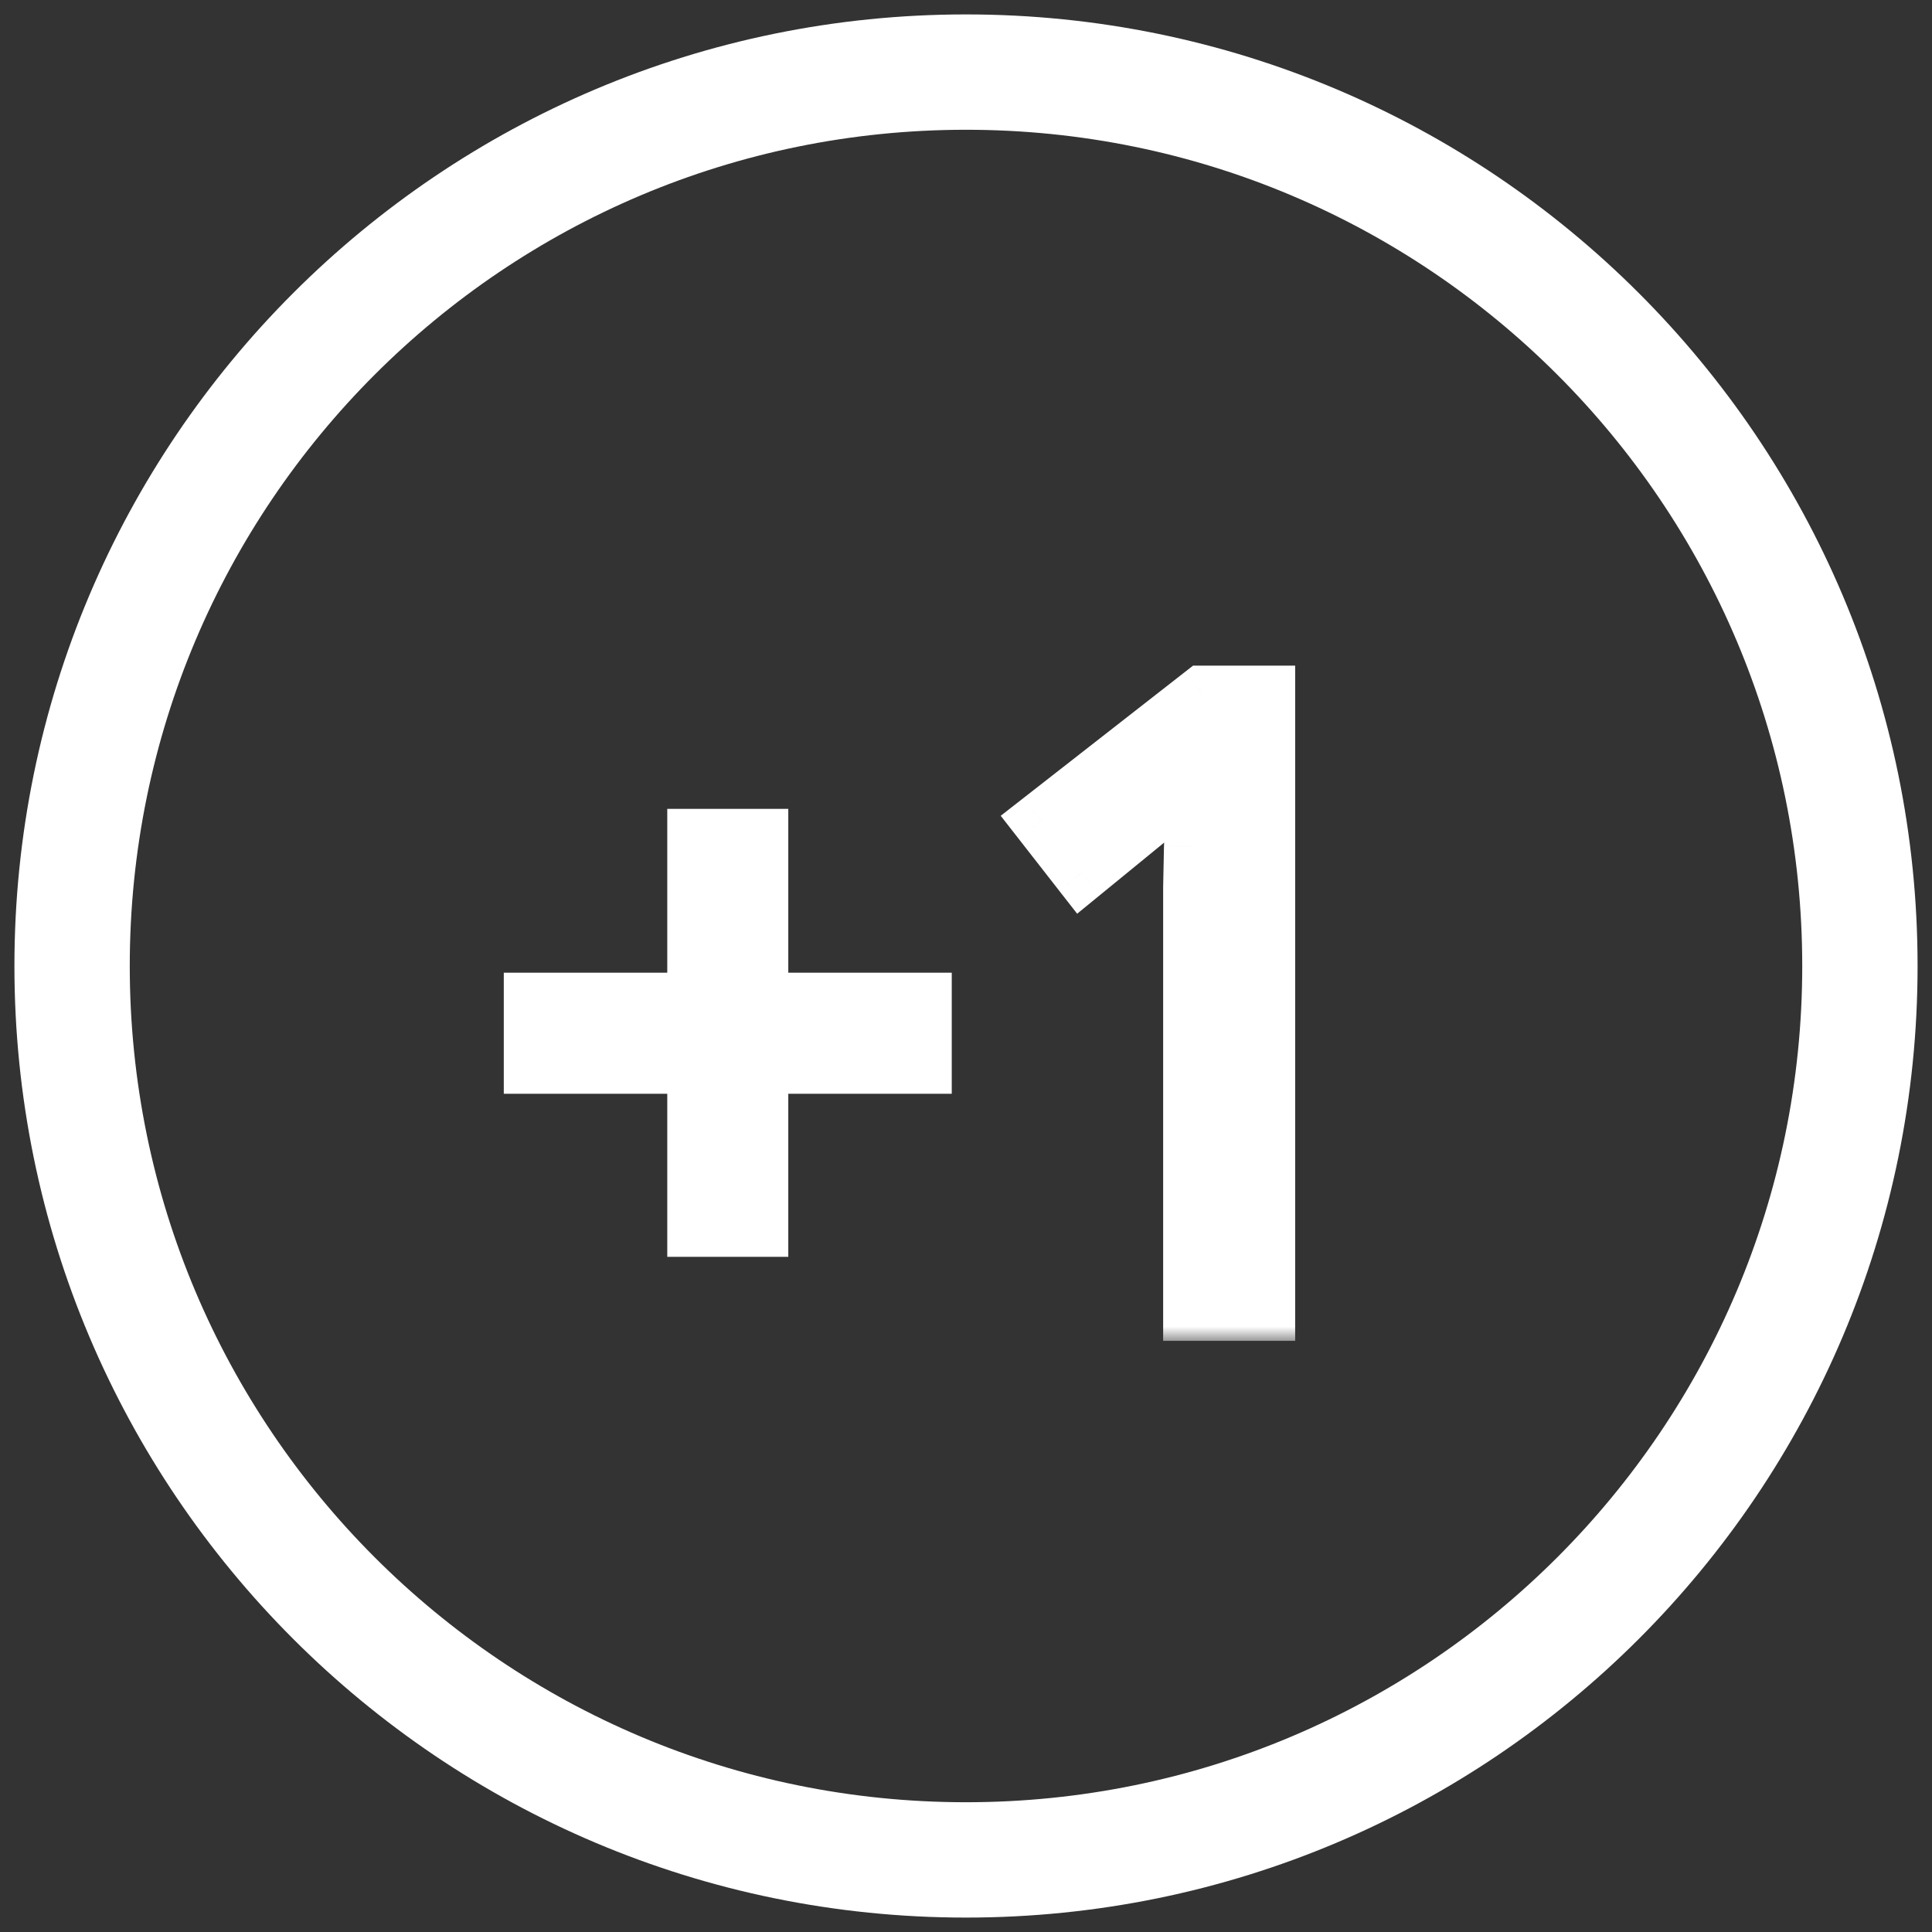 <svg xmlns="http://www.w3.org/2000/svg" width="67" height="67" viewBox="0 0 67 67" fill="none"><rect x="0" y="0" width="67" height="67" fill="#333333" stroke="none"/><path d="M2.5 33.5C2.5 16.379 16.379 2.5 33.5 2.5V2.5C50.621 2.5 64.5 16.379 64.5 33.5V33.5C64.5 50.621 50.621 64.5 33.5 64.5V64.5C16.379 64.5 2.5 50.621 2.5 33.5V33.5Z" stroke="white" stroke-width="4"></path><mask id="path-2-outside-1_918_12252" maskUnits="userSpaceOnUse" x="16.5" y="22.5" width="29" height="24" fill="black"><rect fill="white" x="16.5" y="22.5" width="29" height="24"></rect><path d="M24.14 36.931H18.471V34.733H24.14V29.05H26.337V34.733H32.006V36.931H26.337V42.585H24.14V36.931ZM43.915 45.5H41.337V32.126C41.337 31.706 41.337 31.257 41.337 30.778C41.347 30.3 41.356 29.826 41.366 29.357C41.386 28.879 41.4 28.425 41.41 27.995C41.43 27.556 41.444 27.17 41.454 26.838C41.288 27.014 41.142 27.165 41.015 27.292C40.888 27.419 40.756 27.541 40.619 27.658C40.492 27.775 40.355 27.902 40.209 28.039C40.062 28.166 39.887 28.317 39.682 28.493L37.514 30.266L36.107 28.464L41.718 24.084H43.915V45.5Z"></path></mask><path d="M24.14 36.931H18.471V34.733H24.14V29.05H26.337V34.733H32.006V36.931H26.337V42.585H24.14V36.931ZM43.915 45.5H41.337V32.126C41.337 31.706 41.337 31.257 41.337 30.778C41.347 30.3 41.356 29.826 41.366 29.357C41.386 28.879 41.4 28.425 41.41 27.995C41.43 27.556 41.444 27.17 41.454 26.838C41.288 27.014 41.142 27.165 41.015 27.292C40.888 27.419 40.756 27.541 40.619 27.658C40.492 27.775 40.355 27.902 40.209 28.039C40.062 28.166 39.887 28.317 39.682 28.493L37.514 30.266L36.107 28.464L41.718 24.084H43.915V45.5Z" fill="white"></path><path d="M24.14 36.931H25.14V35.931H24.14V36.931ZM18.471 36.931H17.471V37.931H18.471V36.931ZM18.471 34.733V33.733H17.471V34.733H18.471ZM24.14 34.733V35.733H25.14V34.733H24.14ZM24.14 29.05V28.05H23.14V29.05H24.14ZM26.337 29.05H27.337V28.05H26.337V29.05ZM26.337 34.733H25.337V35.733H26.337V34.733ZM32.006 34.733H33.006V33.733H32.006V34.733ZM32.006 36.931V37.931H33.006V36.931H32.006ZM26.337 36.931V35.931H25.337V36.931H26.337ZM26.337 42.585V43.585H27.337V42.585H26.337ZM24.14 42.585H23.14V43.585H24.14V42.585ZM24.14 35.931H18.471V37.931H24.14V35.931ZM19.471 36.931V34.733H17.471V36.931H19.471ZM18.471 35.733H24.14V33.733H18.471V35.733ZM25.14 34.733V29.05H23.14V34.733H25.14ZM24.14 30.05H26.337V28.05H24.14V30.05ZM25.337 29.05V34.733H27.337V29.05H25.337ZM26.337 35.733H32.006V33.733H26.337V35.733ZM31.006 34.733V36.931H33.006V34.733H31.006ZM32.006 35.931H26.337V37.931H32.006V35.931ZM25.337 36.931V42.585H27.337V36.931H25.337ZM26.337 41.585H24.14V43.585H26.337V41.585ZM25.14 42.585V36.931H23.14V42.585H25.14ZM43.915 45.5V46.5H44.915V45.5H43.915ZM41.337 45.5H40.337V46.5H41.337V45.5ZM41.337 30.778L40.337 30.758L40.337 30.768V30.778H41.337ZM41.366 29.357L40.367 29.317L40.367 29.327L40.366 29.337L41.366 29.357ZM41.41 27.995L40.411 27.951L40.411 27.962L40.41 27.972L41.41 27.995ZM41.454 26.838L42.454 26.867L42.531 24.241L40.727 26.151L41.454 26.838ZM41.015 27.292L41.722 27.999L41.015 27.292ZM40.619 27.658L39.968 26.899L39.954 26.911L39.941 26.923L40.619 27.658ZM40.209 28.039L40.864 28.795L40.878 28.783L40.891 28.77L40.209 28.039ZM39.682 28.493L40.315 29.267L40.324 29.26L40.332 29.252L39.682 28.493ZM37.514 30.266L36.725 30.881L37.355 31.687L38.147 31.04L37.514 30.266ZM36.107 28.464L35.492 27.676L34.704 28.291L35.319 29.079L36.107 28.464ZM41.718 24.084V23.084H41.374L41.102 23.296L41.718 24.084ZM43.915 24.084H44.915V23.084H43.915V24.084ZM43.915 44.5H41.337V46.5H43.915V44.5ZM42.337 45.5V32.126H40.337V45.5H42.337ZM42.337 32.126C42.337 32.125 42.337 32.124 42.337 32.123C42.337 32.123 42.337 32.122 42.337 32.121C42.337 32.12 42.337 32.119 42.337 32.119C42.337 32.118 42.337 32.117 42.337 32.116C42.337 32.115 42.337 32.114 42.337 32.114C42.337 32.113 42.337 32.112 42.337 32.111C42.337 32.11 42.337 32.11 42.337 32.109C42.337 32.108 42.337 32.107 42.337 32.106C42.337 32.105 42.337 32.105 42.337 32.104C42.337 32.103 42.337 32.102 42.337 32.101C42.337 32.1 42.337 32.1 42.337 32.099C42.337 32.098 42.337 32.097 42.337 32.096C42.337 32.096 42.337 32.095 42.337 32.094C42.337 32.093 42.337 32.092 42.337 32.092C42.337 32.091 42.337 32.09 42.337 32.089C42.337 32.088 42.337 32.087 42.337 32.087C42.337 32.086 42.337 32.085 42.337 32.084C42.337 32.083 42.337 32.082 42.337 32.082C42.337 32.081 42.337 32.08 42.337 32.079C42.337 32.078 42.337 32.078 42.337 32.077C42.337 32.076 42.337 32.075 42.337 32.074C42.337 32.073 42.337 32.072 42.337 32.072C42.337 32.071 42.337 32.07 42.337 32.069C42.337 32.068 42.337 32.068 42.337 32.067C42.337 32.066 42.337 32.065 42.337 32.064C42.337 32.063 42.337 32.063 42.337 32.062C42.337 32.061 42.337 32.06 42.337 32.059C42.337 32.059 42.337 32.058 42.337 32.057C42.337 32.056 42.337 32.055 42.337 32.054C42.337 32.053 42.337 32.053 42.337 32.052C42.337 32.051 42.337 32.05 42.337 32.049C42.337 32.049 42.337 32.048 42.337 32.047C42.337 32.046 42.337 32.045 42.337 32.044C42.337 32.044 42.337 32.043 42.337 32.042C42.337 32.041 42.337 32.04 42.337 32.039C42.337 32.039 42.337 32.038 42.337 32.037C42.337 32.036 42.337 32.035 42.337 32.035C42.337 32.034 42.337 32.033 42.337 32.032C42.337 32.031 42.337 32.03 42.337 32.029C42.337 32.029 42.337 32.028 42.337 32.027C42.337 32.026 42.337 32.025 42.337 32.025C42.337 32.024 42.337 32.023 42.337 32.022C42.337 32.021 42.337 32.02 42.337 32.02C42.337 32.019 42.337 32.018 42.337 32.017C42.337 32.016 42.337 32.015 42.337 32.015C42.337 32.014 42.337 32.013 42.337 32.012C42.337 32.011 42.337 32.01 42.337 32.01C42.337 32.009 42.337 32.008 42.337 32.007C42.337 32.006 42.337 32.005 42.337 32.005C42.337 32.004 42.337 32.003 42.337 32.002C42.337 32.001 42.337 32.001 42.337 32C42.337 31.999 42.337 31.998 42.337 31.997C42.337 31.996 42.337 31.995 42.337 31.995C42.337 31.994 42.337 31.993 42.337 31.992C42.337 31.991 42.337 31.991 42.337 31.99C42.337 31.989 42.337 31.988 42.337 31.987C42.337 31.986 42.337 31.985 42.337 31.985C42.337 31.984 42.337 31.983 42.337 31.982C42.337 31.981 42.337 31.98 42.337 31.98C42.337 31.979 42.337 31.978 42.337 31.977C42.337 31.976 42.337 31.976 42.337 31.975C42.337 31.974 42.337 31.973 42.337 31.972C42.337 31.971 42.337 31.971 42.337 31.97C42.337 31.969 42.337 31.968 42.337 31.967C42.337 31.966 42.337 31.965 42.337 31.965C42.337 31.964 42.337 31.963 42.337 31.962C42.337 31.961 42.337 31.96 42.337 31.96C42.337 31.959 42.337 31.958 42.337 31.957C42.337 31.956 42.337 31.955 42.337 31.955C42.337 31.954 42.337 31.953 42.337 31.952C42.337 31.951 42.337 31.95 42.337 31.95C42.337 31.949 42.337 31.948 42.337 31.947C42.337 31.946 42.337 31.945 42.337 31.945C42.337 31.944 42.337 31.943 42.337 31.942C42.337 31.941 42.337 31.94 42.337 31.94C42.337 31.939 42.337 31.938 42.337 31.937C42.337 31.936 42.337 31.935 42.337 31.934C42.337 31.934 42.337 31.933 42.337 31.932C42.337 31.931 42.337 31.93 42.337 31.93C42.337 31.929 42.337 31.928 42.337 31.927C42.337 31.926 42.337 31.925 42.337 31.924C42.337 31.924 42.337 31.923 42.337 31.922C42.337 31.921 42.337 31.92 42.337 31.919C42.337 31.919 42.337 31.918 42.337 31.917C42.337 31.916 42.337 31.915 42.337 31.914C42.337 31.914 42.337 31.913 42.337 31.912C42.337 31.911 42.337 31.91 42.337 31.909C42.337 31.909 42.337 31.908 42.337 31.907C42.337 31.906 42.337 31.905 42.337 31.904C42.337 31.904 42.337 31.903 42.337 31.902C42.337 31.901 42.337 31.9 42.337 31.899C42.337 31.898 42.337 31.898 42.337 31.897C42.337 31.896 42.337 31.895 42.337 31.894C42.337 31.893 42.337 31.893 42.337 31.892C42.337 31.891 42.337 31.89 42.337 31.889C42.337 31.888 42.337 31.887 42.337 31.887C42.337 31.886 42.337 31.885 42.337 31.884C42.337 31.883 42.337 31.883 42.337 31.882C42.337 31.881 42.337 31.88 42.337 31.879C42.337 31.878 42.337 31.877 42.337 31.877C42.337 31.876 42.337 31.875 42.337 31.874C42.337 31.873 42.337 31.872 42.337 31.872C42.337 31.871 42.337 31.87 42.337 31.869C42.337 31.868 42.337 31.867 42.337 31.866C42.337 31.866 42.337 31.865 42.337 31.864C42.337 31.863 42.337 31.862 42.337 31.861C42.337 31.861 42.337 31.86 42.337 31.859C42.337 31.858 42.337 31.857 42.337 31.856C42.337 31.855 42.337 31.855 42.337 31.854C42.337 31.853 42.337 31.852 42.337 31.851C42.337 31.85 42.337 31.85 42.337 31.849C42.337 31.848 42.337 31.847 42.337 31.846C42.337 31.845 42.337 31.845 42.337 31.844C42.337 31.843 42.337 31.842 42.337 31.841C42.337 31.84 42.337 31.839 42.337 31.839C42.337 31.838 42.337 31.837 42.337 31.836C42.337 31.835 42.337 31.834 42.337 31.834C42.337 31.833 42.337 31.832 42.337 31.831C42.337 31.83 42.337 31.829 42.337 31.828C42.337 31.828 42.337 31.827 42.337 31.826C42.337 31.825 42.337 31.824 42.337 31.823C42.337 31.823 42.337 31.822 42.337 31.821C42.337 31.82 42.337 31.819 42.337 31.818C42.337 31.817 42.337 31.817 42.337 31.816C42.337 31.815 42.337 31.814 42.337 31.813C42.337 31.812 42.337 31.811 42.337 31.811C42.337 31.81 42.337 31.809 42.337 31.808C42.337 31.807 42.337 31.806 42.337 31.805C42.337 31.805 42.337 31.804 42.337 31.803C42.337 31.802 42.337 31.801 42.337 31.8C42.337 31.8 42.337 31.799 42.337 31.798C42.337 31.797 42.337 31.796 42.337 31.795C42.337 31.794 42.337 31.794 42.337 31.793C42.337 31.792 42.337 31.791 42.337 31.79C42.337 31.789 42.337 31.789 42.337 31.788C42.337 31.787 42.337 31.786 42.337 31.785C42.337 31.784 42.337 31.783 42.337 31.783C42.337 31.782 42.337 31.781 42.337 31.78C42.337 31.779 42.337 31.778 42.337 31.777C42.337 31.777 42.337 31.776 42.337 31.775C42.337 31.774 42.337 31.773 42.337 31.772C42.337 31.771 42.337 31.771 42.337 31.77C42.337 31.769 42.337 31.768 42.337 31.767C42.337 31.766 42.337 31.766 42.337 31.765C42.337 31.764 42.337 31.763 42.337 31.762C42.337 31.761 42.337 31.761 42.337 31.76C42.337 31.759 42.337 31.758 42.337 31.757C42.337 31.756 42.337 31.755 42.337 31.755C42.337 31.754 42.337 31.753 42.337 31.752C42.337 31.751 42.337 31.75 42.337 31.749C42.337 31.748 42.337 31.748 42.337 31.747C42.337 31.746 42.337 31.745 42.337 31.744C42.337 31.743 42.337 31.742 42.337 31.742C42.337 31.741 42.337 31.74 42.337 31.739C42.337 31.738 42.337 31.737 42.337 31.736C42.337 31.736 42.337 31.735 42.337 31.734C42.337 31.733 42.337 31.732 42.337 31.731C42.337 31.731 42.337 31.73 42.337 31.729C42.337 31.728 42.337 31.727 42.337 31.726C42.337 31.725 42.337 31.725 42.337 31.724C42.337 31.723 42.337 31.722 42.337 31.721C42.337 31.72 42.337 31.719 42.337 31.719C42.337 31.718 42.337 31.717 42.337 31.716C42.337 31.715 42.337 31.714 42.337 31.713C42.337 31.713 42.337 31.712 42.337 31.711C42.337 31.71 42.337 31.709 42.337 31.708C42.337 31.707 42.337 31.707 42.337 31.706C42.337 31.705 42.337 31.704 42.337 31.703C42.337 31.702 42.337 31.701 42.337 31.701C42.337 31.7 42.337 31.699 42.337 31.698C42.337 31.697 42.337 31.696 42.337 31.695C42.337 31.695 42.337 31.694 42.337 31.693C42.337 31.692 42.337 31.691 42.337 31.69C42.337 31.689 42.337 31.689 42.337 31.688C42.337 31.687 42.337 31.686 42.337 31.685C42.337 31.684 42.337 31.683 42.337 31.683C42.337 31.682 42.337 31.681 42.337 31.68C42.337 31.679 42.337 31.678 42.337 31.677C42.337 31.677 42.337 31.676 42.337 31.675C42.337 31.674 42.337 31.673 42.337 31.672C42.337 31.671 42.337 31.671 42.337 31.67C42.337 31.669 42.337 31.668 42.337 31.667C42.337 31.666 42.337 31.665 42.337 31.665C42.337 31.664 42.337 31.663 42.337 31.662C42.337 31.661 42.337 31.66 42.337 31.659C42.337 31.659 42.337 31.658 42.337 31.657C42.337 31.656 42.337 31.655 42.337 31.654C42.337 31.653 42.337 31.652 42.337 31.652C42.337 31.651 42.337 31.65 42.337 31.649C42.337 31.648 42.337 31.647 42.337 31.646C42.337 31.645 42.337 31.645 42.337 31.644C42.337 31.643 42.337 31.642 42.337 31.641C42.337 31.64 42.337 31.64 42.337 31.639C42.337 31.638 42.337 31.637 42.337 31.636C42.337 31.635 42.337 31.634 42.337 31.633C42.337 31.633 42.337 31.632 42.337 31.631C42.337 31.63 42.337 31.629 42.337 31.628C42.337 31.627 42.337 31.627 42.337 31.626C42.337 31.625 42.337 31.624 42.337 31.623C42.337 31.622 42.337 31.621 42.337 31.62C42.337 31.62 42.337 31.619 42.337 31.618C42.337 31.617 42.337 31.616 42.337 31.615C42.337 31.614 42.337 31.613 42.337 31.613C42.337 31.612 42.337 31.611 42.337 31.61C42.337 31.609 42.337 31.608 42.337 31.608C42.337 31.607 42.337 31.606 42.337 31.605C42.337 31.604 42.337 31.603 42.337 31.602C42.337 31.601 42.337 31.601 42.337 31.6C42.337 31.599 42.337 31.598 42.337 31.597C42.337 31.596 42.337 31.595 42.337 31.595C42.337 31.594 42.337 31.593 42.337 31.592C42.337 31.591 42.337 31.59 42.337 31.589C42.337 31.588 42.337 31.588 42.337 31.587C42.337 31.586 42.337 31.585 42.337 31.584C42.337 31.583 42.337 31.582 42.337 31.581C42.337 31.581 42.337 31.58 42.337 31.579C42.337 31.578 42.337 31.577 42.337 31.576C42.337 31.575 42.337 31.575 42.337 31.574C42.337 31.573 42.337 31.572 42.337 31.571C42.337 31.57 42.337 31.569 42.337 31.568C42.337 31.568 42.337 31.567 42.337 31.566C42.337 31.565 42.337 31.564 42.337 31.563C42.337 31.562 42.337 31.561 42.337 31.561C42.337 31.56 42.337 31.559 42.337 31.558C42.337 31.557 42.337 31.556 42.337 31.555C42.337 31.555 42.337 31.554 42.337 31.553C42.337 31.552 42.337 31.551 42.337 31.55C42.337 31.549 42.337 31.548 42.337 31.548C42.337 31.547 42.337 31.546 42.337 31.545C42.337 31.544 42.337 31.543 42.337 31.542C42.337 31.541 42.337 31.541 42.337 31.54C42.337 31.539 42.337 31.538 42.337 31.537C42.337 31.536 42.337 31.535 42.337 31.535C42.337 31.534 42.337 31.533 42.337 31.532C42.337 31.531 42.337 31.53 42.337 31.529C42.337 31.528 42.337 31.527 42.337 31.527C42.337 31.526 42.337 31.525 42.337 31.524C42.337 31.523 42.337 31.522 42.337 31.521C42.337 31.52 42.337 31.52 42.337 31.519C42.337 31.518 42.337 31.517 42.337 31.516C42.337 31.515 42.337 31.514 42.337 31.514C42.337 31.513 42.337 31.512 42.337 31.511C42.337 31.51 42.337 31.509 42.337 31.508C42.337 31.507 42.337 31.506 42.337 31.506C42.337 31.505 42.337 31.504 42.337 31.503C42.337 31.502 42.337 31.501 42.337 31.5C42.337 31.5 42.337 31.499 42.337 31.498C42.337 31.497 42.337 31.496 42.337 31.495C42.337 31.494 42.337 31.493 42.337 31.492C42.337 31.492 42.337 31.491 42.337 31.49C42.337 31.489 42.337 31.488 42.337 31.487C42.337 31.486 42.337 31.485 42.337 31.485C42.337 31.484 42.337 31.483 42.337 31.482C42.337 31.481 42.337 31.48 42.337 31.479C42.337 31.479 42.337 31.478 42.337 31.477C42.337 31.476 42.337 31.475 42.337 31.474C42.337 31.473 42.337 31.472 42.337 31.471C42.337 31.471 42.337 31.47 42.337 31.469C42.337 31.468 42.337 31.467 42.337 31.466C42.337 31.465 42.337 31.465 42.337 31.464C42.337 31.463 42.337 31.462 42.337 31.461C42.337 31.46 42.337 31.459 42.337 31.458C42.337 31.457 42.337 31.457 42.337 31.456C42.337 31.455 42.337 31.454 42.337 31.453C42.337 31.452 42.337 31.451 42.337 31.45C42.337 31.45 42.337 31.449 42.337 31.448C42.337 31.447 42.337 31.446 42.337 31.445C42.337 31.444 42.337 31.443 42.337 31.442C42.337 31.442 42.337 31.441 42.337 31.44C42.337 31.439 42.337 31.438 42.337 31.437C42.337 31.436 42.337 31.435 42.337 31.435C42.337 31.434 42.337 31.433 42.337 31.432C42.337 31.431 42.337 31.43 42.337 31.429C42.337 31.428 42.337 31.427 42.337 31.427C42.337 31.426 42.337 31.425 42.337 31.424C42.337 31.423 42.337 31.422 42.337 31.421C42.337 31.421 42.337 31.42 42.337 31.419C42.337 31.418 42.337 31.417 42.337 31.416C42.337 31.415 42.337 31.414 42.337 31.413C42.337 31.413 42.337 31.412 42.337 31.411C42.337 31.41 42.337 31.409 42.337 31.408C42.337 31.407 42.337 31.406 42.337 31.405C42.337 31.405 42.337 31.404 42.337 31.403C42.337 31.402 42.337 31.401 42.337 31.4C42.337 31.399 42.337 31.398 42.337 31.398C42.337 31.397 42.337 31.396 42.337 31.395C42.337 31.394 42.337 31.393 42.337 31.392C42.337 31.391 42.337 31.39 42.337 31.39C42.337 31.389 42.337 31.388 42.337 31.387C42.337 31.386 42.337 31.385 42.337 31.384C42.337 31.383 42.337 31.383 42.337 31.382C42.337 31.381 42.337 31.38 42.337 31.379C42.337 31.378 42.337 31.377 42.337 31.376C42.337 31.375 42.337 31.375 42.337 31.374C42.337 31.373 42.337 31.372 42.337 31.371C42.337 31.37 42.337 31.369 42.337 31.368C42.337 31.367 42.337 31.366 42.337 31.366C42.337 31.365 42.337 31.364 42.337 31.363C42.337 31.362 42.337 31.361 42.337 31.36C42.337 31.359 42.337 31.358 42.337 31.358C42.337 31.357 42.337 31.356 42.337 31.355C42.337 31.354 42.337 31.353 42.337 31.352C42.337 31.351 42.337 31.351 42.337 31.35C42.337 31.349 42.337 31.348 42.337 31.347C42.337 31.346 42.337 31.345 42.337 31.344C42.337 31.343 42.337 31.343 42.337 31.342C42.337 31.341 42.337 31.34 42.337 31.339C42.337 31.338 42.337 31.337 42.337 31.336C42.337 31.335 42.337 31.335 42.337 31.334C42.337 31.333 42.337 31.332 42.337 31.331C42.337 31.33 42.337 31.329 42.337 31.328C42.337 31.327 42.337 31.327 42.337 31.326C42.337 31.325 42.337 31.324 42.337 31.323C42.337 31.322 42.337 31.321 42.337 31.32C42.337 31.319 42.337 31.319 42.337 31.318C42.337 31.317 42.337 31.316 42.337 31.315C42.337 31.314 42.337 31.313 42.337 31.312C42.337 31.311 42.337 31.311 42.337 31.31C42.337 31.309 42.337 31.308 42.337 31.307C42.337 31.306 42.337 31.305 42.337 31.304C42.337 31.303 42.337 31.302 42.337 31.302C42.337 31.301 42.337 31.3 42.337 31.299C42.337 31.298 42.337 31.297 42.337 31.296C42.337 31.295 42.337 31.294 42.337 31.294C42.337 31.293 42.337 31.292 42.337 31.291C42.337 31.29 42.337 31.289 42.337 31.288C42.337 31.287 42.337 31.286 42.337 31.285C42.337 31.285 42.337 31.284 42.337 31.283C42.337 31.282 42.337 31.281 42.337 31.28C42.337 31.279 42.337 31.278 42.337 31.277C42.337 31.277 42.337 31.276 42.337 31.275C42.337 31.274 42.337 31.273 42.337 31.272C42.337 31.271 42.337 31.27 42.337 31.27C42.337 31.269 42.337 31.268 42.337 31.267C42.337 31.266 42.337 31.265 42.337 31.264C42.337 31.263 42.337 31.262 42.337 31.261C42.337 31.261 42.337 31.26 42.337 31.259C42.337 31.258 42.337 31.257 42.337 31.256C42.337 31.255 42.337 31.254 42.337 31.253C42.337 31.252 42.337 31.252 42.337 31.251C42.337 31.25 42.337 31.249 42.337 31.248C42.337 31.247 42.337 31.246 42.337 31.245C42.337 31.244 42.337 31.244 42.337 31.243C42.337 31.242 42.337 31.241 42.337 31.24C42.337 31.239 42.337 31.238 42.337 31.237C42.337 31.236 42.337 31.235 42.337 31.235C42.337 31.234 42.337 31.233 42.337 31.232C42.337 31.231 42.337 31.23 42.337 31.229C42.337 31.228 42.337 31.227 42.337 31.226C42.337 31.226 42.337 31.225 42.337 31.224C42.337 31.223 42.337 31.222 42.337 31.221C42.337 31.22 42.337 31.219 42.337 31.218C42.337 31.217 42.337 31.216 42.337 31.216C42.337 31.215 42.337 31.214 42.337 31.213C42.337 31.212 42.337 31.211 42.337 31.21C42.337 31.209 42.337 31.209 42.337 31.208C42.337 31.207 42.337 31.206 42.337 31.205C42.337 31.204 42.337 31.203 42.337 31.202C42.337 31.201 42.337 31.2 42.337 31.2C42.337 31.199 42.337 31.198 42.337 31.197C42.337 31.196 42.337 31.195 42.337 31.194C42.337 31.193 42.337 31.192 42.337 31.191C42.337 31.19 42.337 31.189 42.337 31.189C42.337 31.188 42.337 31.187 42.337 31.186C42.337 31.185 42.337 31.184 42.337 31.183C42.337 31.182 42.337 31.181 42.337 31.18C42.337 31.18 42.337 31.179 42.337 31.178C42.337 31.177 42.337 31.176 42.337 31.175C42.337 31.174 42.337 31.173 42.337 31.172C42.337 31.172 42.337 31.171 42.337 31.17C42.337 31.169 42.337 31.168 42.337 31.167C42.337 31.166 42.337 31.165 42.337 31.164C42.337 31.163 42.337 31.163 42.337 31.162C42.337 31.161 42.337 31.16 42.337 31.159C42.337 31.158 42.337 31.157 42.337 31.156C42.337 31.155 42.337 31.154 42.337 31.153C42.337 31.152 42.337 31.152 42.337 31.151C42.337 31.15 42.337 31.149 42.337 31.148C42.337 31.147 42.337 31.146 42.337 31.145C42.337 31.144 42.337 31.143 42.337 31.143C42.337 31.142 42.337 31.141 42.337 31.14C42.337 31.139 42.337 31.138 42.337 31.137C42.337 31.136 42.337 31.135 42.337 31.134C42.337 31.134 42.337 31.133 42.337 31.132C42.337 31.131 42.337 31.13 42.337 31.129C42.337 31.128 42.337 31.127 42.337 31.126C42.337 31.125 42.337 31.125 42.337 31.124C42.337 31.123 42.337 31.122 42.337 31.121C42.337 31.12 42.337 31.119 42.337 31.118C42.337 31.117 42.337 31.116 42.337 31.115C42.337 31.114 42.337 31.114 42.337 31.113C42.337 31.112 42.337 31.111 42.337 31.11C42.337 31.109 42.337 31.108 42.337 31.107C42.337 31.106 42.337 31.105 42.337 31.105C42.337 31.104 42.337 31.103 42.337 31.102C42.337 31.101 42.337 31.1 42.337 31.099C42.337 31.098 42.337 31.097 42.337 31.096C42.337 31.095 42.337 31.095 42.337 31.094C42.337 31.093 42.337 31.092 42.337 31.091C42.337 31.09 42.337 31.089 42.337 31.088C42.337 31.087 42.337 31.086 42.337 31.085C42.337 31.084 42.337 31.084 42.337 31.083C42.337 31.082 42.337 31.081 42.337 31.08C42.337 31.079 42.337 31.078 42.337 31.077C42.337 31.076 42.337 31.075 42.337 31.075C42.337 31.074 42.337 31.073 42.337 31.072C42.337 31.071 42.337 31.07 42.337 31.069C42.337 31.068 42.337 31.067 42.337 31.066C42.337 31.065 42.337 31.064 42.337 31.064C42.337 31.063 42.337 31.062 42.337 31.061C42.337 31.06 42.337 31.059 42.337 31.058C42.337 31.057 42.337 31.056 42.337 31.055C42.337 31.054 42.337 31.053 42.337 31.053C42.337 31.052 42.337 31.051 42.337 31.05C42.337 31.049 42.337 31.048 42.337 31.047C42.337 31.046 42.337 31.045 42.337 31.044C42.337 31.044 42.337 31.043 42.337 31.042C42.337 31.041 42.337 31.04 42.337 31.039C42.337 31.038 42.337 31.037 42.337 31.036C42.337 31.035 42.337 31.034 42.337 31.033C42.337 31.032 42.337 31.032 42.337 31.031C42.337 31.03 42.337 31.029 42.337 31.028C42.337 31.027 42.337 31.026 42.337 31.025C42.337 31.024 42.337 31.023 42.337 31.023C42.337 31.021 42.337 31.021 42.337 31.02C42.337 31.019 42.337 31.018 42.337 31.017C42.337 31.016 42.337 31.015 42.337 31.014C42.337 31.013 42.337 31.012 42.337 31.012C42.337 31.011 42.337 31.01 42.337 31.009C42.337 31.008 42.337 31.007 42.337 31.006C42.337 31.005 42.337 31.004 42.337 31.003C42.337 31.002 42.337 31.001 42.337 31C42.337 31 42.337 30.999 42.337 30.998C42.337 30.997 42.337 30.996 42.337 30.995C42.337 30.994 42.337 30.993 42.337 30.992C42.337 30.991 42.337 30.99 42.337 30.989C42.337 30.989 42.337 30.988 42.337 30.987C42.337 30.986 42.337 30.985 42.337 30.984C42.337 30.983 42.337 30.982 42.337 30.981C42.337 30.98 42.337 30.979 42.337 30.979C42.337 30.977 42.337 30.977 42.337 30.976C42.337 30.975 42.337 30.974 42.337 30.973C42.337 30.972 42.337 30.971 42.337 30.97C42.337 30.969 42.337 30.968 42.337 30.967C42.337 30.966 42.337 30.966 42.337 30.965C42.337 30.964 42.337 30.963 42.337 30.962C42.337 30.961 42.337 30.96 42.337 30.959C42.337 30.958 42.337 30.957 42.337 30.956C42.337 30.956 42.337 30.954 42.337 30.954C42.337 30.953 42.337 30.952 42.337 30.951C42.337 30.95 42.337 30.949 42.337 30.948C42.337 30.947 42.337 30.946 42.337 30.945C42.337 30.944 42.337 30.944 42.337 30.943C42.337 30.942 42.337 30.941 42.337 30.94C42.337 30.939 42.337 30.938 42.337 30.937C42.337 30.936 42.337 30.935 42.337 30.934C42.337 30.933 42.337 30.932 42.337 30.931C42.337 30.931 42.337 30.93 42.337 30.929C42.337 30.928 42.337 30.927 42.337 30.926C42.337 30.925 42.337 30.924 42.337 30.923C42.337 30.922 42.337 30.921 42.337 30.92C42.337 30.919 42.337 30.919 42.337 30.918C42.337 30.917 42.337 30.916 42.337 30.915C42.337 30.914 42.337 30.913 42.337 30.912C42.337 30.911 42.337 30.91 42.337 30.909C42.337 30.908 42.337 30.907 42.337 30.907C42.337 30.906 42.337 30.905 42.337 30.904C42.337 30.903 42.337 30.902 42.337 30.901C42.337 30.9 42.337 30.899 42.337 30.898C42.337 30.897 42.337 30.896 42.337 30.895C42.337 30.895 42.337 30.894 42.337 30.893C42.337 30.892 42.337 30.891 42.337 30.89C42.337 30.889 42.337 30.888 42.337 30.887C42.337 30.886 42.337 30.885 42.337 30.884C42.337 30.884 42.337 30.883 42.337 30.882C42.337 30.881 42.337 30.88 42.337 30.879C42.337 30.878 42.337 30.877 42.337 30.876C42.337 30.875 42.337 30.874 42.337 30.873C42.337 30.872 42.337 30.871 42.337 30.87C42.337 30.87 42.337 30.869 42.337 30.868C42.337 30.867 42.337 30.866 42.337 30.865C42.337 30.864 42.337 30.863 42.337 30.862C42.337 30.861 42.337 30.86 42.337 30.859C42.337 30.858 42.337 30.858 42.337 30.857C42.337 30.856 42.337 30.855 42.337 30.854C42.337 30.853 42.337 30.852 42.337 30.851C42.337 30.85 42.337 30.849 42.337 30.848C42.337 30.847 42.337 30.846 42.337 30.845C42.337 30.845 42.337 30.844 42.337 30.843C42.337 30.842 42.337 30.841 42.337 30.84C42.337 30.839 42.337 30.838 42.337 30.837C42.337 30.836 42.337 30.835 42.337 30.834C42.337 30.833 42.337 30.832 42.337 30.831C42.337 30.831 42.337 30.83 42.337 30.829C42.337 30.828 42.337 30.827 42.337 30.826C42.337 30.825 42.337 30.824 42.337 30.823C42.337 30.822 42.337 30.821 42.337 30.82C42.337 30.819 42.337 30.818 42.337 30.817C42.337 30.817 42.337 30.816 42.337 30.815C42.337 30.814 42.337 30.813 42.337 30.812C42.337 30.811 42.337 30.81 42.337 30.809C42.337 30.808 42.337 30.807 42.337 30.806C42.337 30.805 42.337 30.805 42.337 30.803C42.337 30.803 42.337 30.802 42.337 30.801C42.337 30.8 42.337 30.799 42.337 30.798C42.337 30.797 42.337 30.796 42.337 30.795C42.337 30.794 42.337 30.793 42.337 30.792C42.337 30.791 42.337 30.791 42.337 30.79C42.337 30.789 42.337 30.788 42.337 30.787C42.337 30.786 42.337 30.785 42.337 30.784C42.337 30.783 42.337 30.782 42.337 30.781C42.337 30.78 42.337 30.779 42.337 30.778H40.337C40.337 30.779 40.337 30.78 40.337 30.781C40.337 30.782 40.337 30.783 40.337 30.784C40.337 30.785 40.337 30.786 40.337 30.787C40.337 30.788 40.337 30.789 40.337 30.79C40.337 30.791 40.337 30.791 40.337 30.792C40.337 30.793 40.337 30.794 40.337 30.795C40.337 30.796 40.337 30.797 40.337 30.798C40.337 30.799 40.337 30.8 40.337 30.801C40.337 30.802 40.337 30.803 40.337 30.803C40.337 30.805 40.337 30.805 40.337 30.806C40.337 30.807 40.337 30.808 40.337 30.809C40.337 30.81 40.337 30.811 40.337 30.812C40.337 30.813 40.337 30.814 40.337 30.815C40.337 30.816 40.337 30.817 40.337 30.817C40.337 30.818 40.337 30.819 40.337 30.82C40.337 30.821 40.337 30.822 40.337 30.823C40.337 30.824 40.337 30.825 40.337 30.826C40.337 30.827 40.337 30.828 40.337 30.829C40.337 30.83 40.337 30.831 40.337 30.831C40.337 30.832 40.337 30.833 40.337 30.834C40.337 30.835 40.337 30.836 40.337 30.837C40.337 30.838 40.337 30.839 40.337 30.84C40.337 30.841 40.337 30.842 40.337 30.843C40.337 30.844 40.337 30.845 40.337 30.845C40.337 30.846 40.337 30.847 40.337 30.848C40.337 30.849 40.337 30.85 40.337 30.851C40.337 30.852 40.337 30.853 40.337 30.854C40.337 30.855 40.337 30.856 40.337 30.857C40.337 30.858 40.337 30.858 40.337 30.859C40.337 30.86 40.337 30.861 40.337 30.862C40.337 30.863 40.337 30.864 40.337 30.865C40.337 30.866 40.337 30.867 40.337 30.868C40.337 30.869 40.337 30.87 40.337 30.87C40.337 30.871 40.337 30.872 40.337 30.873C40.337 30.874 40.337 30.875 40.337 30.876C40.337 30.877 40.337 30.878 40.337 30.879C40.337 30.88 40.337 30.881 40.337 30.882C40.337 30.883 40.337 30.884 40.337 30.884C40.337 30.885 40.337 30.886 40.337 30.887C40.337 30.888 40.337 30.889 40.337 30.89C40.337 30.891 40.337 30.892 40.337 30.893C40.337 30.894 40.337 30.895 40.337 30.895C40.337 30.896 40.337 30.897 40.337 30.898C40.337 30.899 40.337 30.9 40.337 30.901C40.337 30.902 40.337 30.903 40.337 30.904C40.337 30.905 40.337 30.906 40.337 30.907C40.337 30.907 40.337 30.908 40.337 30.909C40.337 30.91 40.337 30.911 40.337 30.912C40.337 30.913 40.337 30.914 40.337 30.915C40.337 30.916 40.337 30.917 40.337 30.918C40.337 30.919 40.337 30.919 40.337 30.92C40.337 30.921 40.337 30.922 40.337 30.923C40.337 30.924 40.337 30.925 40.337 30.926C40.337 30.927 40.337 30.928 40.337 30.929C40.337 30.93 40.337 30.931 40.337 30.931C40.337 30.932 40.337 30.933 40.337 30.934C40.337 30.935 40.337 30.936 40.337 30.937C40.337 30.938 40.337 30.939 40.337 30.94C40.337 30.941 40.337 30.942 40.337 30.943C40.337 30.944 40.337 30.944 40.337 30.945C40.337 30.946 40.337 30.947 40.337 30.948C40.337 30.949 40.337 30.95 40.337 30.951C40.337 30.952 40.337 30.953 40.337 30.954C40.337 30.954 40.337 30.956 40.337 30.956C40.337 30.957 40.337 30.958 40.337 30.959C40.337 30.96 40.337 30.961 40.337 30.962C40.337 30.963 40.337 30.964 40.337 30.965C40.337 30.966 40.337 30.966 40.337 30.967C40.337 30.968 40.337 30.969 40.337 30.97C40.337 30.971 40.337 30.972 40.337 30.973C40.337 30.974 40.337 30.975 40.337 30.976C40.337 30.977 40.337 30.977 40.337 30.979C40.337 30.979 40.337 30.98 40.337 30.981C40.337 30.982 40.337 30.983 40.337 30.984C40.337 30.985 40.337 30.986 40.337 30.987C40.337 30.988 40.337 30.989 40.337 30.989C40.337 30.99 40.337 30.991 40.337 30.992C40.337 30.993 40.337 30.994 40.337 30.995C40.337 30.996 40.337 30.997 40.337 30.998C40.337 30.999 40.337 31 40.337 31C40.337 31.001 40.337 31.002 40.337 31.003C40.337 31.004 40.337 31.005 40.337 31.006C40.337 31.007 40.337 31.008 40.337 31.009C40.337 31.01 40.337 31.011 40.337 31.012C40.337 31.012 40.337 31.013 40.337 31.014C40.337 31.015 40.337 31.016 40.337 31.017C40.337 31.018 40.337 31.019 40.337 31.02C40.337 31.021 40.337 31.021 40.337 31.023C40.337 31.023 40.337 31.024 40.337 31.025C40.337 31.026 40.337 31.027 40.337 31.028C40.337 31.029 40.337 31.03 40.337 31.031C40.337 31.032 40.337 31.032 40.337 31.033C40.337 31.034 40.337 31.035 40.337 31.036C40.337 31.037 40.337 31.038 40.337 31.039C40.337 31.04 40.337 31.041 40.337 31.042C40.337 31.043 40.337 31.044 40.337 31.044C40.337 31.045 40.337 31.046 40.337 31.047C40.337 31.048 40.337 31.049 40.337 31.05C40.337 31.051 40.337 31.052 40.337 31.053C40.337 31.053 40.337 31.054 40.337 31.055C40.337 31.056 40.337 31.057 40.337 31.058C40.337 31.059 40.337 31.06 40.337 31.061C40.337 31.062 40.337 31.063 40.337 31.064C40.337 31.064 40.337 31.065 40.337 31.066C40.337 31.067 40.337 31.068 40.337 31.069C40.337 31.07 40.337 31.071 40.337 31.072C40.337 31.073 40.337 31.074 40.337 31.075C40.337 31.075 40.337 31.076 40.337 31.077C40.337 31.078 40.337 31.079 40.337 31.08C40.337 31.081 40.337 31.082 40.337 31.083C40.337 31.084 40.337 31.084 40.337 31.085C40.337 31.086 40.337 31.087 40.337 31.088C40.337 31.089 40.337 31.09 40.337 31.091C40.337 31.092 40.337 31.093 40.337 31.094C40.337 31.095 40.337 31.095 40.337 31.096C40.337 31.097 40.337 31.098 40.337 31.099C40.337 31.1 40.337 31.101 40.337 31.102C40.337 31.103 40.337 31.104 40.337 31.105C40.337 31.105 40.337 31.106 40.337 31.107C40.337 31.108 40.337 31.109 40.337 31.11C40.337 31.111 40.337 31.112 40.337 31.113C40.337 31.114 40.337 31.114 40.337 31.115C40.337 31.116 40.337 31.117 40.337 31.118C40.337 31.119 40.337 31.12 40.337 31.121C40.337 31.122 40.337 31.123 40.337 31.124C40.337 31.125 40.337 31.125 40.337 31.126C40.337 31.127 40.337 31.128 40.337 31.129C40.337 31.13 40.337 31.131 40.337 31.132C40.337 31.133 40.337 31.134 40.337 31.134C40.337 31.135 40.337 31.136 40.337 31.137C40.337 31.138 40.337 31.139 40.337 31.14C40.337 31.141 40.337 31.142 40.337 31.143C40.337 31.143 40.337 31.144 40.337 31.145C40.337 31.146 40.337 31.147 40.337 31.148C40.337 31.149 40.337 31.15 40.337 31.151C40.337 31.152 40.337 31.152 40.337 31.153C40.337 31.154 40.337 31.155 40.337 31.156C40.337 31.157 40.337 31.158 40.337 31.159C40.337 31.16 40.337 31.161 40.337 31.162C40.337 31.163 40.337 31.163 40.337 31.164C40.337 31.165 40.337 31.166 40.337 31.167C40.337 31.168 40.337 31.169 40.337 31.17C40.337 31.171 40.337 31.172 40.337 31.172C40.337 31.173 40.337 31.174 40.337 31.175C40.337 31.176 40.337 31.177 40.337 31.178C40.337 31.179 40.337 31.18 40.337 31.18C40.337 31.181 40.337 31.182 40.337 31.183C40.337 31.184 40.337 31.185 40.337 31.186C40.337 31.187 40.337 31.188 40.337 31.189C40.337 31.189 40.337 31.19 40.337 31.191C40.337 31.192 40.337 31.193 40.337 31.194C40.337 31.195 40.337 31.196 40.337 31.197C40.337 31.198 40.337 31.199 40.337 31.2C40.337 31.2 40.337 31.201 40.337 31.202C40.337 31.203 40.337 31.204 40.337 31.205C40.337 31.206 40.337 31.207 40.337 31.208C40.337 31.209 40.337 31.209 40.337 31.21C40.337 31.211 40.337 31.212 40.337 31.213C40.337 31.214 40.337 31.215 40.337 31.216C40.337 31.216 40.337 31.217 40.337 31.218C40.337 31.219 40.337 31.22 40.337 31.221C40.337 31.222 40.337 31.223 40.337 31.224C40.337 31.225 40.337 31.226 40.337 31.226C40.337 31.227 40.337 31.228 40.337 31.229C40.337 31.23 40.337 31.231 40.337 31.232C40.337 31.233 40.337 31.234 40.337 31.235C40.337 31.235 40.337 31.236 40.337 31.237C40.337 31.238 40.337 31.239 40.337 31.24C40.337 31.241 40.337 31.242 40.337 31.243C40.337 31.244 40.337 31.244 40.337 31.245C40.337 31.246 40.337 31.247 40.337 31.248C40.337 31.249 40.337 31.25 40.337 31.251C40.337 31.252 40.337 31.252 40.337 31.253C40.337 31.254 40.337 31.255 40.337 31.256C40.337 31.257 40.337 31.258 40.337 31.259C40.337 31.26 40.337 31.261 40.337 31.261C40.337 31.262 40.337 31.263 40.337 31.264C40.337 31.265 40.337 31.266 40.337 31.267C40.337 31.268 40.337 31.269 40.337 31.27C40.337 31.27 40.337 31.271 40.337 31.272C40.337 31.273 40.337 31.274 40.337 31.275C40.337 31.276 40.337 31.277 40.337 31.277C40.337 31.278 40.337 31.279 40.337 31.28C40.337 31.281 40.337 31.282 40.337 31.283C40.337 31.284 40.337 31.285 40.337 31.285C40.337 31.286 40.337 31.287 40.337 31.288C40.337 31.289 40.337 31.29 40.337 31.291C40.337 31.292 40.337 31.293 40.337 31.294C40.337 31.294 40.337 31.295 40.337 31.296C40.337 31.297 40.337 31.298 40.337 31.299C40.337 31.3 40.337 31.301 40.337 31.302C40.337 31.302 40.337 31.303 40.337 31.304C40.337 31.305 40.337 31.306 40.337 31.307C40.337 31.308 40.337 31.309 40.337 31.31C40.337 31.311 40.337 31.311 40.337 31.312C40.337 31.313 40.337 31.314 40.337 31.315C40.337 31.316 40.337 31.317 40.337 31.318C40.337 31.319 40.337 31.319 40.337 31.32C40.337 31.321 40.337 31.322 40.337 31.323C40.337 31.324 40.337 31.325 40.337 31.326C40.337 31.327 40.337 31.327 40.337 31.328C40.337 31.329 40.337 31.33 40.337 31.331C40.337 31.332 40.337 31.333 40.337 31.334C40.337 31.335 40.337 31.335 40.337 31.336C40.337 31.337 40.337 31.338 40.337 31.339C40.337 31.34 40.337 31.341 40.337 31.342C40.337 31.343 40.337 31.343 40.337 31.344C40.337 31.345 40.337 31.346 40.337 31.347C40.337 31.348 40.337 31.349 40.337 31.35C40.337 31.351 40.337 31.351 40.337 31.352C40.337 31.353 40.337 31.354 40.337 31.355C40.337 31.356 40.337 31.357 40.337 31.358C40.337 31.358 40.337 31.359 40.337 31.36C40.337 31.361 40.337 31.362 40.337 31.363C40.337 31.364 40.337 31.365 40.337 31.366C40.337 31.366 40.337 31.367 40.337 31.368C40.337 31.369 40.337 31.37 40.337 31.371C40.337 31.372 40.337 31.373 40.337 31.374C40.337 31.375 40.337 31.375 40.337 31.376C40.337 31.377 40.337 31.378 40.337 31.379C40.337 31.38 40.337 31.381 40.337 31.382C40.337 31.383 40.337 31.383 40.337 31.384C40.337 31.385 40.337 31.386 40.337 31.387C40.337 31.388 40.337 31.389 40.337 31.39C40.337 31.39 40.337 31.391 40.337 31.392C40.337 31.393 40.337 31.394 40.337 31.395C40.337 31.396 40.337 31.397 40.337 31.398C40.337 31.398 40.337 31.399 40.337 31.4C40.337 31.401 40.337 31.402 40.337 31.403C40.337 31.404 40.337 31.405 40.337 31.405C40.337 31.406 40.337 31.407 40.337 31.408C40.337 31.409 40.337 31.41 40.337 31.411C40.337 31.412 40.337 31.413 40.337 31.413C40.337 31.414 40.337 31.415 40.337 31.416C40.337 31.417 40.337 31.418 40.337 31.419C40.337 31.42 40.337 31.421 40.337 31.421C40.337 31.422 40.337 31.423 40.337 31.424C40.337 31.425 40.337 31.426 40.337 31.427C40.337 31.427 40.337 31.428 40.337 31.429C40.337 31.43 40.337 31.431 40.337 31.432C40.337 31.433 40.337 31.434 40.337 31.435C40.337 31.435 40.337 31.436 40.337 31.437C40.337 31.438 40.337 31.439 40.337 31.44C40.337 31.441 40.337 31.442 40.337 31.442C40.337 31.443 40.337 31.444 40.337 31.445C40.337 31.446 40.337 31.447 40.337 31.448C40.337 31.449 40.337 31.45 40.337 31.45C40.337 31.451 40.337 31.452 40.337 31.453C40.337 31.454 40.337 31.455 40.337 31.456C40.337 31.457 40.337 31.457 40.337 31.458C40.337 31.459 40.337 31.46 40.337 31.461C40.337 31.462 40.337 31.463 40.337 31.464C40.337 31.465 40.337 31.465 40.337 31.466C40.337 31.467 40.337 31.468 40.337 31.469C40.337 31.47 40.337 31.471 40.337 31.471C40.337 31.472 40.337 31.473 40.337 31.474C40.337 31.475 40.337 31.476 40.337 31.477C40.337 31.478 40.337 31.479 40.337 31.479C40.337 31.48 40.337 31.481 40.337 31.482C40.337 31.483 40.337 31.484 40.337 31.485C40.337 31.485 40.337 31.486 40.337 31.487C40.337 31.488 40.337 31.489 40.337 31.49C40.337 31.491 40.337 31.492 40.337 31.492C40.337 31.493 40.337 31.494 40.337 31.495C40.337 31.496 40.337 31.497 40.337 31.498C40.337 31.499 40.337 31.5 40.337 31.5C40.337 31.501 40.337 31.502 40.337 31.503C40.337 31.504 40.337 31.505 40.337 31.506C40.337 31.506 40.337 31.507 40.337 31.508C40.337 31.509 40.337 31.51 40.337 31.511C40.337 31.512 40.337 31.513 40.337 31.514C40.337 31.514 40.337 31.515 40.337 31.516C40.337 31.517 40.337 31.518 40.337 31.519C40.337 31.52 40.337 31.52 40.337 31.521C40.337 31.522 40.337 31.523 40.337 31.524C40.337 31.525 40.337 31.526 40.337 31.527C40.337 31.527 40.337 31.528 40.337 31.529C40.337 31.53 40.337 31.531 40.337 31.532C40.337 31.533 40.337 31.534 40.337 31.535C40.337 31.535 40.337 31.536 40.337 31.537C40.337 31.538 40.337 31.539 40.337 31.54C40.337 31.541 40.337 31.541 40.337 31.542C40.337 31.543 40.337 31.544 40.337 31.545C40.337 31.546 40.337 31.547 40.337 31.548C40.337 31.548 40.337 31.549 40.337 31.55C40.337 31.551 40.337 31.552 40.337 31.553C40.337 31.554 40.337 31.555 40.337 31.555C40.337 31.556 40.337 31.557 40.337 31.558C40.337 31.559 40.337 31.56 40.337 31.561C40.337 31.561 40.337 31.562 40.337 31.563C40.337 31.564 40.337 31.565 40.337 31.566C40.337 31.567 40.337 31.568 40.337 31.568C40.337 31.569 40.337 31.57 40.337 31.571C40.337 31.572 40.337 31.573 40.337 31.574C40.337 31.575 40.337 31.575 40.337 31.576C40.337 31.577 40.337 31.578 40.337 31.579C40.337 31.58 40.337 31.581 40.337 31.581C40.337 31.582 40.337 31.583 40.337 31.584C40.337 31.585 40.337 31.586 40.337 31.587C40.337 31.588 40.337 31.588 40.337 31.589C40.337 31.59 40.337 31.591 40.337 31.592C40.337 31.593 40.337 31.594 40.337 31.595C40.337 31.595 40.337 31.596 40.337 31.597C40.337 31.598 40.337 31.599 40.337 31.6C40.337 31.601 40.337 31.601 40.337 31.602C40.337 31.603 40.337 31.604 40.337 31.605C40.337 31.606 40.337 31.607 40.337 31.608C40.337 31.608 40.337 31.609 40.337 31.61C40.337 31.611 40.337 31.612 40.337 31.613C40.337 31.613 40.337 31.614 40.337 31.615C40.337 31.616 40.337 31.617 40.337 31.618C40.337 31.619 40.337 31.62 40.337 31.62C40.337 31.621 40.337 31.622 40.337 31.623C40.337 31.624 40.337 31.625 40.337 31.626C40.337 31.627 40.337 31.627 40.337 31.628C40.337 31.629 40.337 31.63 40.337 31.631C40.337 31.632 40.337 31.633 40.337 31.633C40.337 31.634 40.337 31.635 40.337 31.636C40.337 31.637 40.337 31.638 40.337 31.639C40.337 31.64 40.337 31.64 40.337 31.641C40.337 31.642 40.337 31.643 40.337 31.644C40.337 31.645 40.337 31.645 40.337 31.646C40.337 31.647 40.337 31.648 40.337 31.649C40.337 31.65 40.337 31.651 40.337 31.652C40.337 31.652 40.337 31.653 40.337 31.654C40.337 31.655 40.337 31.656 40.337 31.657C40.337 31.658 40.337 31.659 40.337 31.659C40.337 31.66 40.337 31.661 40.337 31.662C40.337 31.663 40.337 31.664 40.337 31.665C40.337 31.665 40.337 31.666 40.337 31.667C40.337 31.668 40.337 31.669 40.337 31.67C40.337 31.671 40.337 31.671 40.337 31.672C40.337 31.673 40.337 31.674 40.337 31.675C40.337 31.676 40.337 31.677 40.337 31.677C40.337 31.678 40.337 31.679 40.337 31.68C40.337 31.681 40.337 31.682 40.337 31.683C40.337 31.683 40.337 31.684 40.337 31.685C40.337 31.686 40.337 31.687 40.337 31.688C40.337 31.689 40.337 31.689 40.337 31.69C40.337 31.691 40.337 31.692 40.337 31.693C40.337 31.694 40.337 31.695 40.337 31.695C40.337 31.696 40.337 31.697 40.337 31.698C40.337 31.699 40.337 31.7 40.337 31.701C40.337 31.701 40.337 31.702 40.337 31.703C40.337 31.704 40.337 31.705 40.337 31.706C40.337 31.707 40.337 31.707 40.337 31.708C40.337 31.709 40.337 31.71 40.337 31.711C40.337 31.712 40.337 31.713 40.337 31.713C40.337 31.714 40.337 31.715 40.337 31.716C40.337 31.717 40.337 31.718 40.337 31.719C40.337 31.719 40.337 31.72 40.337 31.721C40.337 31.722 40.337 31.723 40.337 31.724C40.337 31.725 40.337 31.725 40.337 31.726C40.337 31.727 40.337 31.728 40.337 31.729C40.337 31.73 40.337 31.731 40.337 31.731C40.337 31.732 40.337 31.733 40.337 31.734C40.337 31.735 40.337 31.736 40.337 31.736C40.337 31.737 40.337 31.738 40.337 31.739C40.337 31.74 40.337 31.741 40.337 31.742C40.337 31.742 40.337 31.743 40.337 31.744C40.337 31.745 40.337 31.746 40.337 31.747C40.337 31.748 40.337 31.748 40.337 31.749C40.337 31.75 40.337 31.751 40.337 31.752C40.337 31.753 40.337 31.754 40.337 31.755C40.337 31.755 40.337 31.756 40.337 31.757C40.337 31.758 40.337 31.759 40.337 31.76C40.337 31.761 40.337 31.761 40.337 31.762C40.337 31.763 40.337 31.764 40.337 31.765C40.337 31.766 40.337 31.766 40.337 31.767C40.337 31.768 40.337 31.769 40.337 31.77C40.337 31.771 40.337 31.771 40.337 31.772C40.337 31.773 40.337 31.774 40.337 31.775C40.337 31.776 40.337 31.777 40.337 31.777C40.337 31.778 40.337 31.779 40.337 31.78C40.337 31.781 40.337 31.782 40.337 31.783C40.337 31.783 40.337 31.784 40.337 31.785C40.337 31.786 40.337 31.787 40.337 31.788C40.337 31.789 40.337 31.789 40.337 31.79C40.337 31.791 40.337 31.792 40.337 31.793C40.337 31.794 40.337 31.794 40.337 31.795C40.337 31.796 40.337 31.797 40.337 31.798C40.337 31.799 40.337 31.8 40.337 31.8C40.337 31.801 40.337 31.802 40.337 31.803C40.337 31.804 40.337 31.805 40.337 31.805C40.337 31.806 40.337 31.807 40.337 31.808C40.337 31.809 40.337 31.81 40.337 31.811C40.337 31.811 40.337 31.812 40.337 31.813C40.337 31.814 40.337 31.815 40.337 31.816C40.337 31.817 40.337 31.817 40.337 31.818C40.337 31.819 40.337 31.82 40.337 31.821C40.337 31.822 40.337 31.823 40.337 31.823C40.337 31.824 40.337 31.825 40.337 31.826C40.337 31.827 40.337 31.828 40.337 31.828C40.337 31.829 40.337 31.83 40.337 31.831C40.337 31.832 40.337 31.833 40.337 31.834C40.337 31.834 40.337 31.835 40.337 31.836C40.337 31.837 40.337 31.838 40.337 31.839C40.337 31.839 40.337 31.84 40.337 31.841C40.337 31.842 40.337 31.843 40.337 31.844C40.337 31.845 40.337 31.845 40.337 31.846C40.337 31.847 40.337 31.848 40.337 31.849C40.337 31.85 40.337 31.85 40.337 31.851C40.337 31.852 40.337 31.853 40.337 31.854C40.337 31.855 40.337 31.855 40.337 31.856C40.337 31.857 40.337 31.858 40.337 31.859C40.337 31.86 40.337 31.861 40.337 31.861C40.337 31.862 40.337 31.863 40.337 31.864C40.337 31.865 40.337 31.866 40.337 31.866C40.337 31.867 40.337 31.868 40.337 31.869C40.337 31.87 40.337 31.871 40.337 31.872C40.337 31.872 40.337 31.873 40.337 31.874C40.337 31.875 40.337 31.876 40.337 31.877C40.337 31.877 40.337 31.878 40.337 31.879C40.337 31.88 40.337 31.881 40.337 31.882C40.337 31.883 40.337 31.883 40.337 31.884C40.337 31.885 40.337 31.886 40.337 31.887C40.337 31.887 40.337 31.888 40.337 31.889C40.337 31.89 40.337 31.891 40.337 31.892C40.337 31.893 40.337 31.893 40.337 31.894C40.337 31.895 40.337 31.896 40.337 31.897C40.337 31.898 40.337 31.898 40.337 31.899C40.337 31.9 40.337 31.901 40.337 31.902C40.337 31.903 40.337 31.904 40.337 31.904C40.337 31.905 40.337 31.906 40.337 31.907C40.337 31.908 40.337 31.909 40.337 31.909C40.337 31.91 40.337 31.911 40.337 31.912C40.337 31.913 40.337 31.914 40.337 31.914C40.337 31.915 40.337 31.916 40.337 31.917C40.337 31.918 40.337 31.919 40.337 31.919C40.337 31.92 40.337 31.921 40.337 31.922C40.337 31.923 40.337 31.924 40.337 31.924C40.337 31.925 40.337 31.926 40.337 31.927C40.337 31.928 40.337 31.929 40.337 31.93C40.337 31.93 40.337 31.931 40.337 31.932C40.337 31.933 40.337 31.934 40.337 31.934C40.337 31.935 40.337 31.936 40.337 31.937C40.337 31.938 40.337 31.939 40.337 31.94C40.337 31.94 40.337 31.941 40.337 31.942C40.337 31.943 40.337 31.944 40.337 31.945C40.337 31.945 40.337 31.946 40.337 31.947C40.337 31.948 40.337 31.949 40.337 31.95C40.337 31.95 40.337 31.951 40.337 31.952C40.337 31.953 40.337 31.954 40.337 31.955C40.337 31.955 40.337 31.956 40.337 31.957C40.337 31.958 40.337 31.959 40.337 31.96C40.337 31.96 40.337 31.961 40.337 31.962C40.337 31.963 40.337 31.964 40.337 31.965C40.337 31.965 40.337 31.966 40.337 31.967C40.337 31.968 40.337 31.969 40.337 31.97C40.337 31.971 40.337 31.971 40.337 31.972C40.337 31.973 40.337 31.974 40.337 31.975C40.337 31.976 40.337 31.976 40.337 31.977C40.337 31.978 40.337 31.979 40.337 31.98C40.337 31.98 40.337 31.981 40.337 31.982C40.337 31.983 40.337 31.984 40.337 31.985C40.337 31.985 40.337 31.986 40.337 31.987C40.337 31.988 40.337 31.989 40.337 31.99C40.337 31.991 40.337 31.991 40.337 31.992C40.337 31.993 40.337 31.994 40.337 31.995C40.337 31.995 40.337 31.996 40.337 31.997C40.337 31.998 40.337 31.999 40.337 32C40.337 32.001 40.337 32.001 40.337 32.002C40.337 32.003 40.337 32.004 40.337 32.005C40.337 32.005 40.337 32.006 40.337 32.007C40.337 32.008 40.337 32.009 40.337 32.01C40.337 32.01 40.337 32.011 40.337 32.012C40.337 32.013 40.337 32.014 40.337 32.015C40.337 32.015 40.337 32.016 40.337 32.017C40.337 32.018 40.337 32.019 40.337 32.02C40.337 32.02 40.337 32.021 40.337 32.022C40.337 32.023 40.337 32.024 40.337 32.025C40.337 32.025 40.337 32.026 40.337 32.027C40.337 32.028 40.337 32.029 40.337 32.029C40.337 32.03 40.337 32.031 40.337 32.032C40.337 32.033 40.337 32.034 40.337 32.035C40.337 32.035 40.337 32.036 40.337 32.037C40.337 32.038 40.337 32.039 40.337 32.039C40.337 32.04 40.337 32.041 40.337 32.042C40.337 32.043 40.337 32.044 40.337 32.044C40.337 32.045 40.337 32.046 40.337 32.047C40.337 32.048 40.337 32.049 40.337 32.049C40.337 32.05 40.337 32.051 40.337 32.052C40.337 32.053 40.337 32.053 40.337 32.054C40.337 32.055 40.337 32.056 40.337 32.057C40.337 32.058 40.337 32.059 40.337 32.059C40.337 32.06 40.337 32.061 40.337 32.062C40.337 32.063 40.337 32.063 40.337 32.064C40.337 32.065 40.337 32.066 40.337 32.067C40.337 32.068 40.337 32.068 40.337 32.069C40.337 32.07 40.337 32.071 40.337 32.072C40.337 32.072 40.337 32.073 40.337 32.074C40.337 32.075 40.337 32.076 40.337 32.077C40.337 32.078 40.337 32.078 40.337 32.079C40.337 32.08 40.337 32.081 40.337 32.082C40.337 32.082 40.337 32.083 40.337 32.084C40.337 32.085 40.337 32.086 40.337 32.087C40.337 32.087 40.337 32.088 40.337 32.089C40.337 32.09 40.337 32.091 40.337 32.092C40.337 32.092 40.337 32.093 40.337 32.094C40.337 32.095 40.337 32.096 40.337 32.096C40.337 32.097 40.337 32.098 40.337 32.099C40.337 32.1 40.337 32.1 40.337 32.101C40.337 32.102 40.337 32.103 40.337 32.104C40.337 32.105 40.337 32.105 40.337 32.106C40.337 32.107 40.337 32.108 40.337 32.109C40.337 32.11 40.337 32.11 40.337 32.111C40.337 32.112 40.337 32.113 40.337 32.114C40.337 32.114 40.337 32.115 40.337 32.116C40.337 32.117 40.337 32.118 40.337 32.119C40.337 32.119 40.337 32.12 40.337 32.121C40.337 32.122 40.337 32.123 40.337 32.123C40.337 32.124 40.337 32.125 40.337 32.126H42.337ZM42.337 30.799C42.346 30.32 42.356 29.847 42.366 29.378L40.366 29.337C40.357 29.805 40.347 30.279 40.337 30.758L42.337 30.799ZM42.365 29.398C42.385 28.914 42.4 28.454 42.41 28.018L40.41 27.972C40.401 28.395 40.386 28.843 40.367 29.317L42.365 29.398ZM42.409 28.04C42.429 27.597 42.444 27.206 42.454 26.867L40.455 26.808C40.445 27.134 40.431 27.515 40.411 27.951L42.409 28.04ZM40.727 26.151C40.566 26.322 40.426 26.466 40.307 26.585L41.722 27.999C41.857 27.864 42.011 27.705 42.181 27.524L40.727 26.151ZM40.307 26.585C40.199 26.694 40.086 26.798 39.968 26.899L41.27 28.418C41.426 28.284 41.577 28.144 41.722 27.999L40.307 26.585ZM39.941 26.923C39.812 27.042 39.674 27.17 39.527 27.308L40.891 28.77C41.037 28.634 41.172 28.509 41.297 28.393L39.941 26.923ZM39.554 27.283C39.409 27.409 39.235 27.559 39.031 27.734L40.332 29.252C40.538 29.076 40.716 28.923 40.864 28.795L39.554 27.283ZM39.049 27.719L36.881 29.491L38.147 31.04L40.315 29.267L39.049 27.719ZM38.302 29.65L36.896 27.849L35.319 29.079L36.725 30.881L38.302 29.65ZM36.723 29.252L42.333 24.872L41.102 23.296L35.492 27.676L36.723 29.252ZM41.718 25.084H43.915V23.084H41.718V25.084ZM42.915 24.084V45.5H44.915V24.084H42.915Z" fill="white" mask="url(#path-2-outside-1_918_12252)"></path></svg>